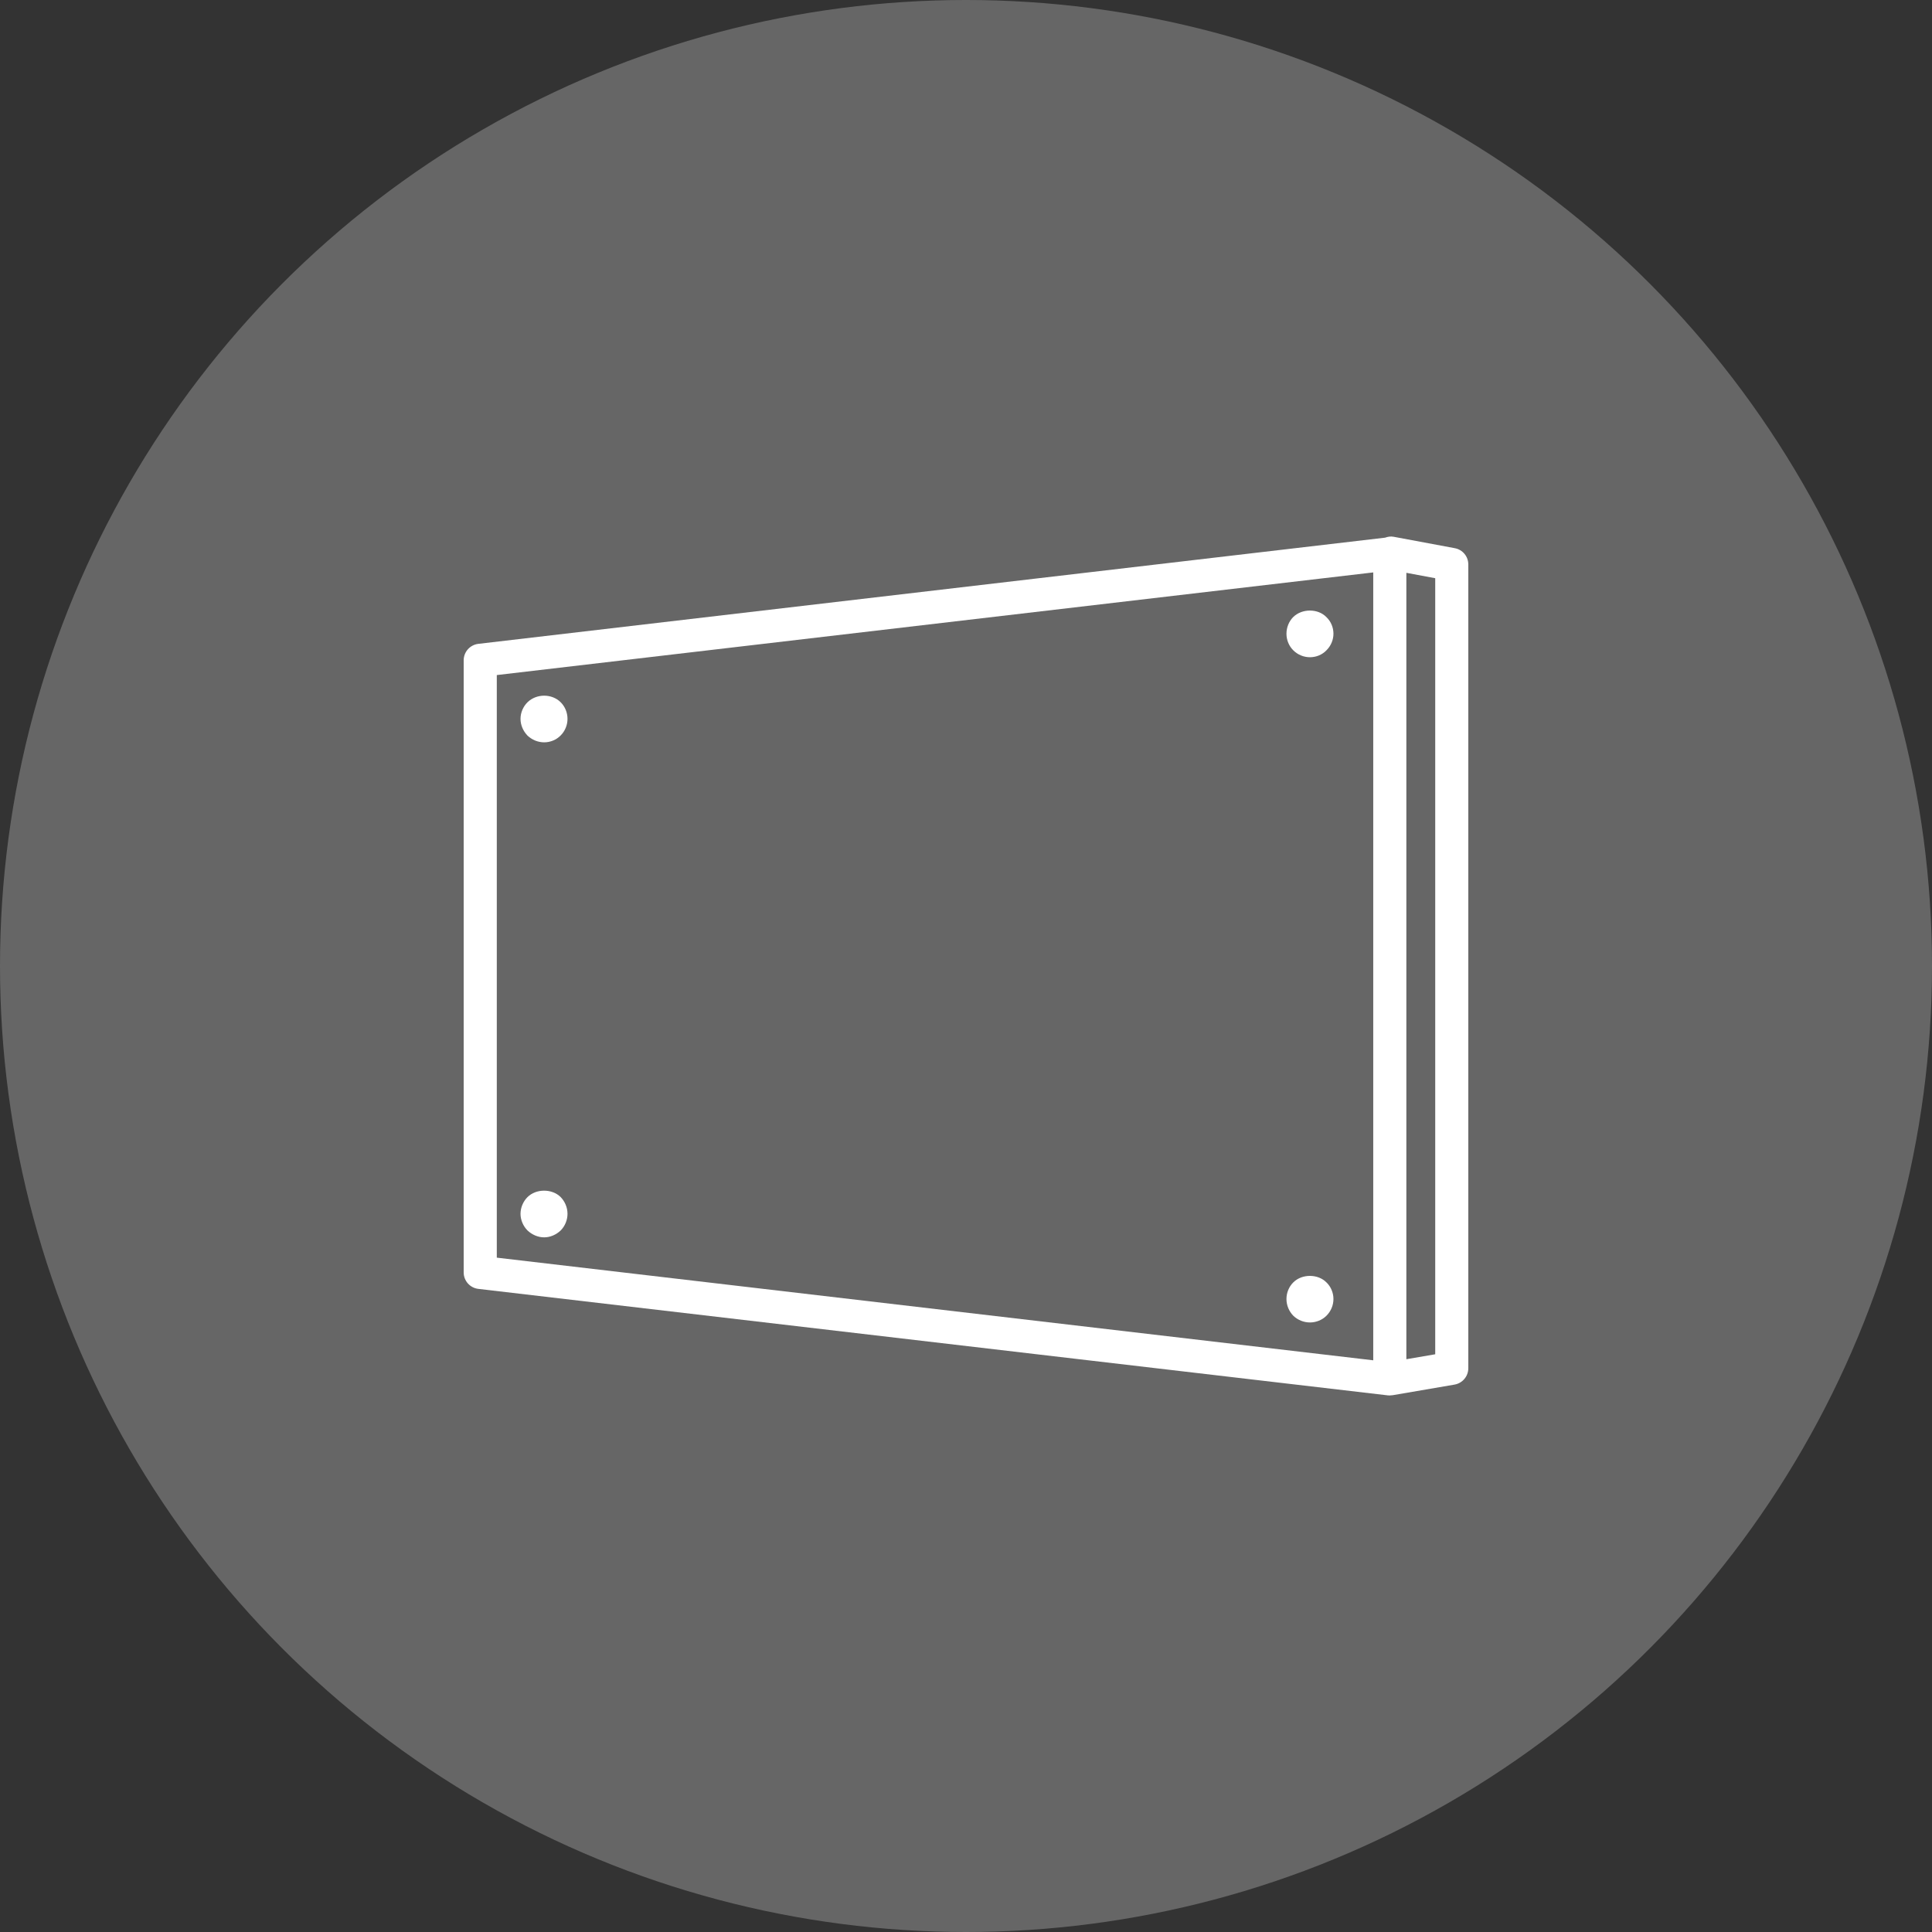 <?xml version="1.0" encoding="utf-8"?>
<!-- Generator: Adobe Illustrator 29.1.0, SVG Export Plug-In . SVG Version: 9.03 Build 55587)  -->
<svg version="1.1" id="Ebene_1" xmlns="http://www.w3.org/2000/svg" xmlns:xlink="http://www.w3.org/1999/xlink" x="0px" y="0px"
	 width="100px" height="100px" viewBox="0 0 100 100" style="enable-background:new 0 0 100 100;" xml:space="preserve">
<rect x="0" y="0" width="100" height="100" fill="#333333" stroke="none"/>
<style type="text/css">
	.st0{fill:#666666;}
	.st1{fill:#FFFFFF;}
</style>
<circle class="st0" cx="50" cy="50" r="50"/>
<path class="st1" d="M28.168,38.423c0.311,0,0.631-0.126,0.855-0.36c0.223-0.223,0.351-0.535,0.351-0.856
	c0-0.321-0.127-0.632-0.351-0.856c-0.456-0.457-1.254-0.457-1.722,0c-0.223,0.223-0.359,0.535-0.359,0.856
	c0,0.321,0.136,0.632,0.359,0.865C27.536,38.296,27.847,38.423,28.168,38.423z"/>
<path class="st1" d="M67.803,34.018c0.321,0,0.632-0.126,0.856-0.36c0.233-0.233,0.36-0.544,0.36-0.856
	c0-0.321-0.126-0.631-0.36-0.856c-0.438-0.457-1.264-0.457-1.721-0.009c-0.224,0.223-0.351,0.544-0.351,0.865
	s0.126,0.632,0.351,0.856C67.17,33.891,67.482,34.018,67.803,34.018z"/>
<path class="st1" d="M28.168,64.045c0.311,0,0.622-0.136,0.855-0.359c0.223-0.224,0.351-0.545,0.351-0.857
	c0-0.321-0.127-0.631-0.351-0.865c-0.447-0.447-1.273-0.447-1.722,0c-0.223,0.224-0.359,0.544-0.359,0.865
	c0,0.311,0.136,0.632,0.359,0.857C27.536,63.909,27.847,64.045,28.168,64.045z"/>
<path class="st1" d="M67.803,68.45c0.321,0,0.632-0.126,0.856-0.35c0.233-0.233,0.36-0.544,0.36-0.865
	c0-0.311-0.126-0.631-0.36-0.856c-0.438-0.447-1.264-0.457-1.721,0c-0.224,0.224-0.351,0.535-0.351,0.856
	s0.126,0.632,0.351,0.865C67.17,68.324,67.482,68.45,67.803,68.45z"/>
<path class="st1" d="M75.3,28.374l-3.168-0.591c-0.153-0.029-0.299-0.003-0.438,0.046L24.756,33.326
	C24.325,33.378,24,33.743,24,34.178v31.682c0,0.435,0.325,0.8,0.756,0.852l47.079,5.512
	c0.034,0.003,0.067,0.005,0.1,0.005c0.006,0,0.011-0.003,0.011-0.003c0.048-0.001,0.091-0.003,0.134-0.01
	l3.208-0.55c0.41-0.072,0.711-0.428,0.711-0.845V29.216C76,28.803,75.706,28.45,75.3,28.374z M71.079,70.409
	l-45.365-5.313V34.941l45.365-5.313V70.409z M74.287,70.097l-1.494,0.256V29.649l1.494,0.279V70.097z"/>
</svg>
